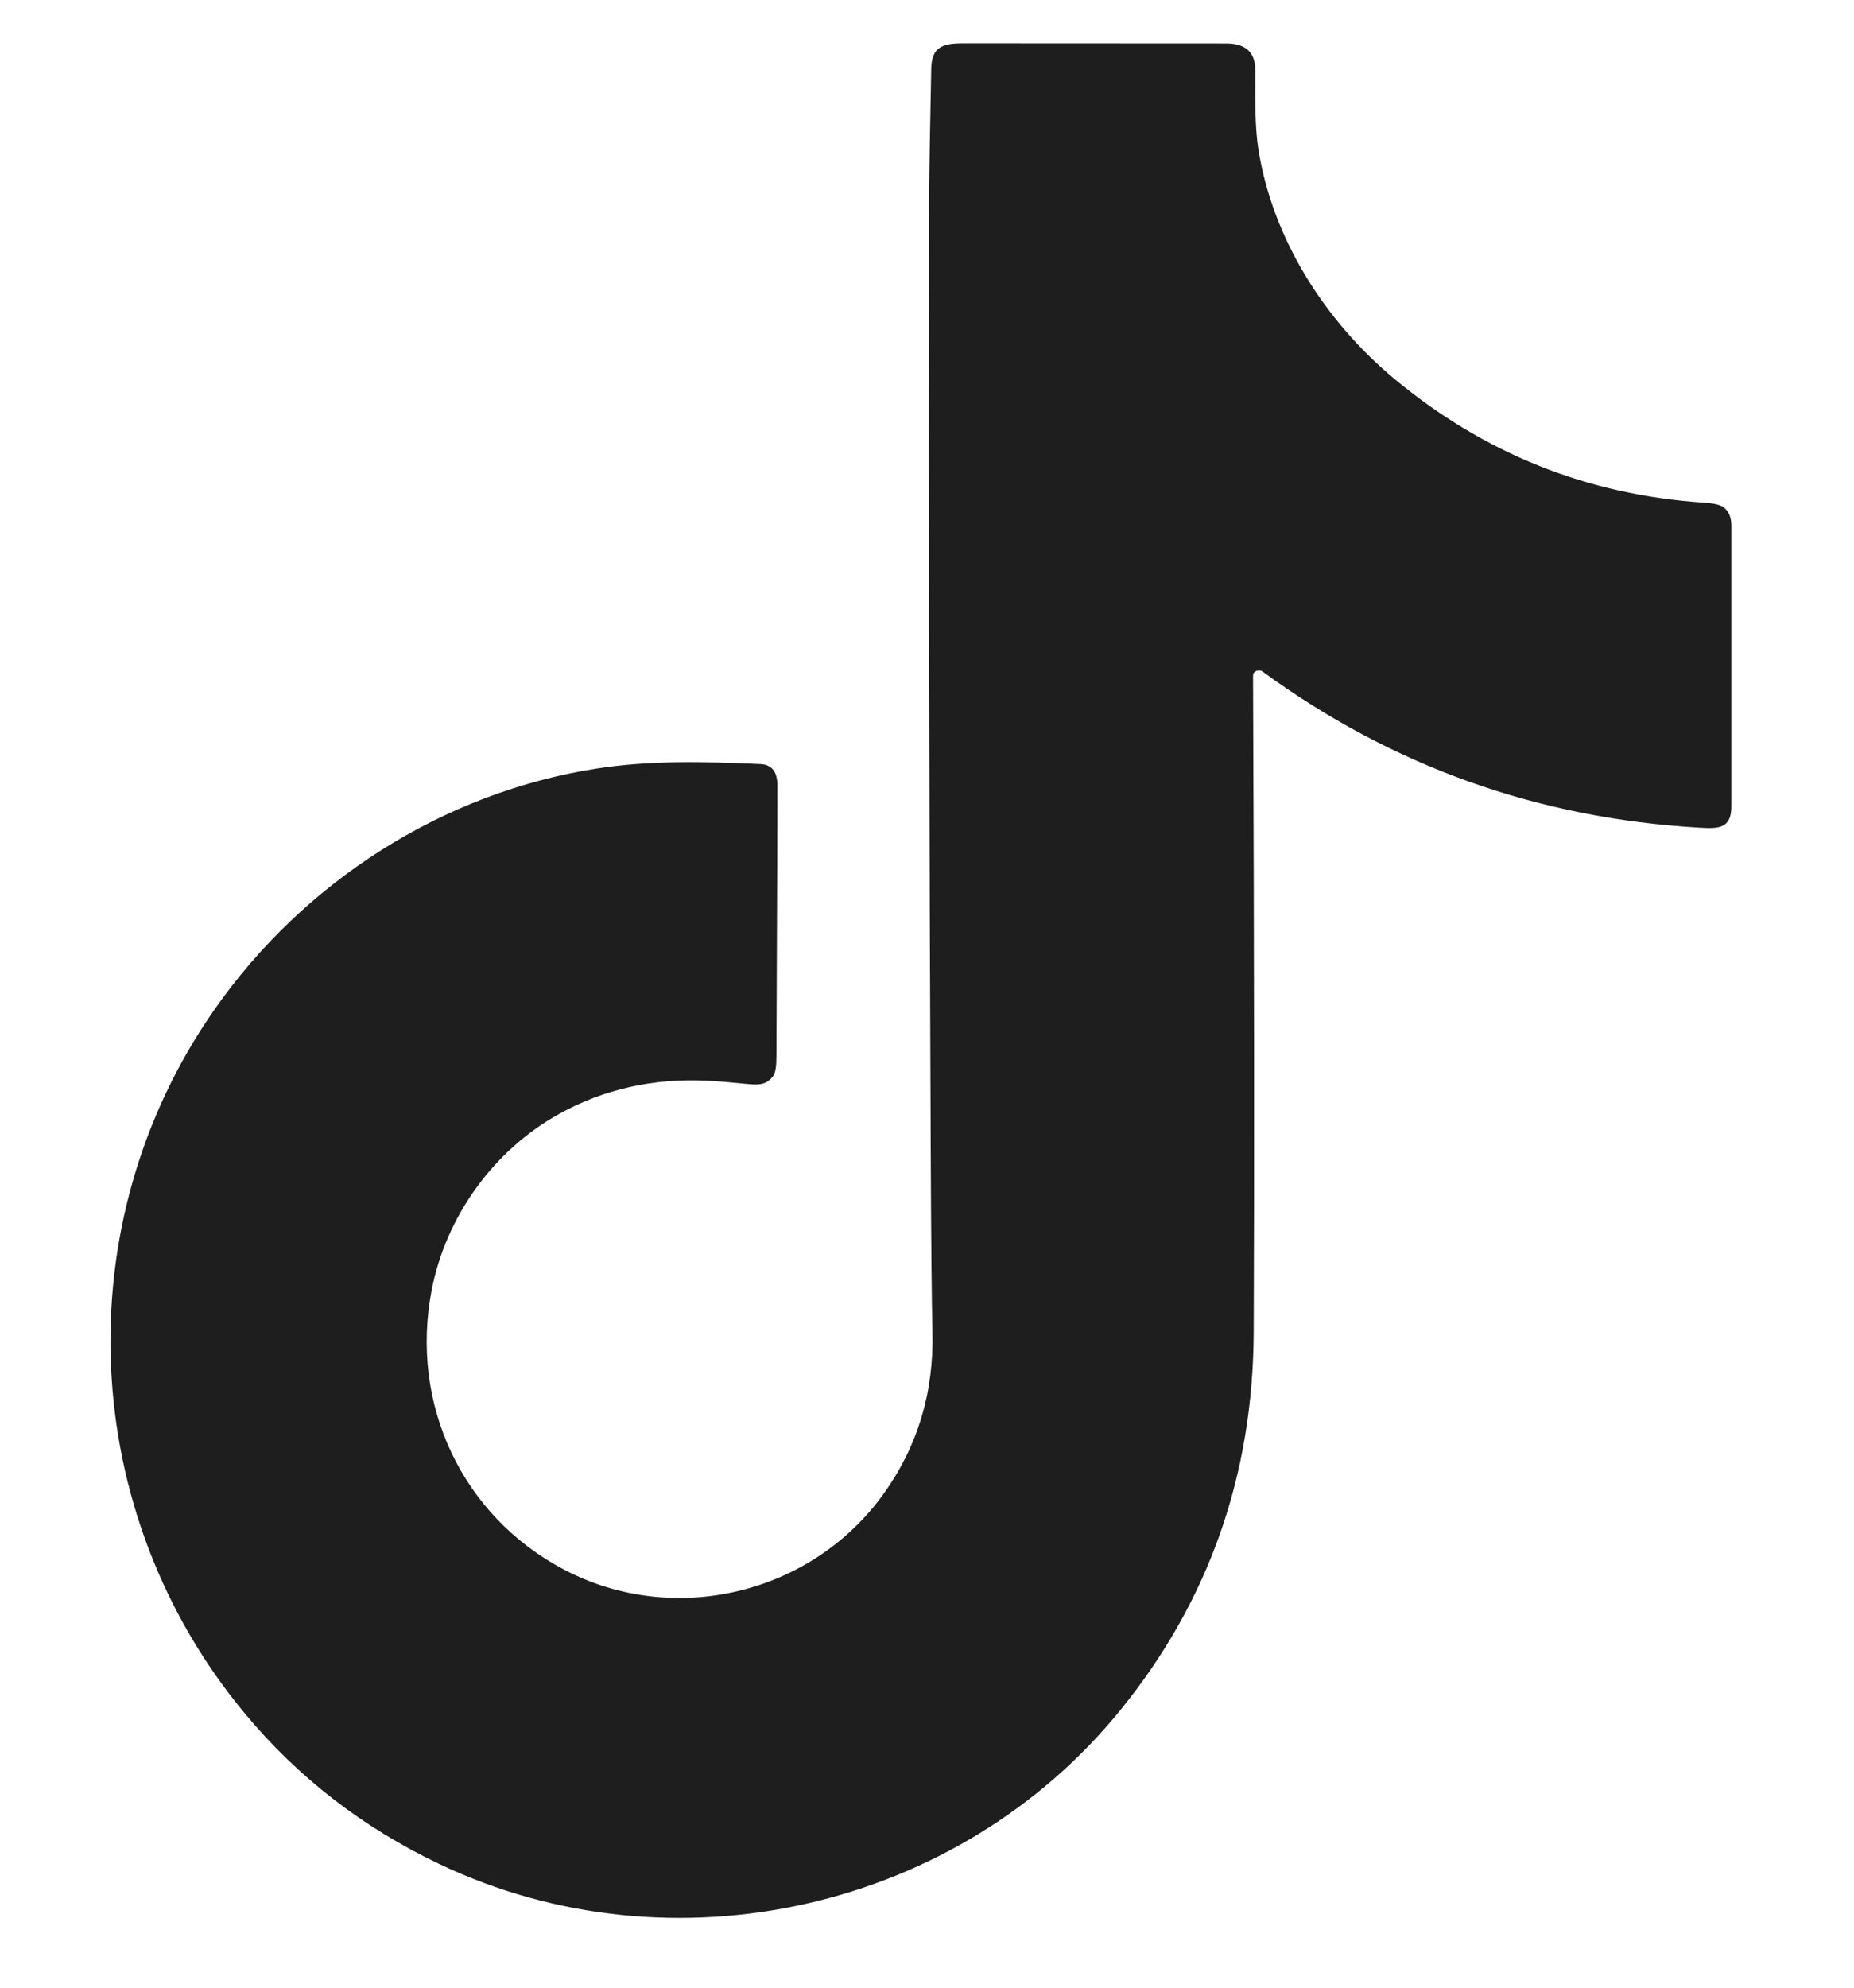 <svg width="14" height="15" viewBox="0 0 14 15" fill="none" xmlns="http://www.w3.org/2000/svg">
<path d="M9.466 5.081C9.463 5.085 9.462 5.092 9.462 5.101C9.471 7.256 9.472 8.907 9.467 10.054C9.462 11.131 9.129 12.078 8.467 12.897C7.241 14.414 5.078 14.906 3.316 14.066C2.739 13.791 2.25 13.413 1.85 12.932C0.591 11.42 0.491 9.241 1.613 7.628C2.289 6.656 3.342 5.98 4.511 5.799C4.9 5.739 5.296 5.746 5.743 5.766C5.825 5.77 5.867 5.82 5.87 5.916C5.871 5.975 5.869 6.661 5.863 7.973C5.863 8.048 5.855 8.096 5.84 8.118C5.797 8.179 5.742 8.19 5.663 8.182C5.511 8.167 5.401 8.158 5.332 8.155C4.929 8.137 4.561 8.22 4.228 8.403C3.733 8.675 3.369 9.174 3.26 9.734C3.093 10.592 3.486 11.44 4.263 11.847C5.091 12.28 6.13 12.031 6.673 11.272C6.931 10.912 7.053 10.504 7.041 10.048C7.036 9.853 7.031 9.388 7.028 8.652C7.017 6.3 7.013 3.946 7.016 1.589C7.016 1.227 7.028 0.786 7.032 0.517C7.035 0.352 7.122 0.327 7.272 0.327C8.417 0.328 9.079 0.328 9.26 0.328C9.406 0.328 9.479 0.395 9.479 0.529C9.479 0.759 9.475 0.953 9.503 1.131C9.611 1.805 10.006 2.423 10.528 2.858C11.208 3.423 11.987 3.735 12.865 3.793C12.941 3.798 12.992 3.81 13.016 3.829C13.055 3.858 13.074 3.905 13.074 3.97C13.074 4.576 13.074 5.281 13.074 6.084C13.074 6.253 12.979 6.255 12.834 6.246C11.615 6.176 10.515 5.784 9.534 5.068C9.513 5.053 9.483 5.058 9.467 5.079C9.467 5.08 9.466 5.08 9.466 5.081Z" fill="#1E1E1E"/>
</svg>

